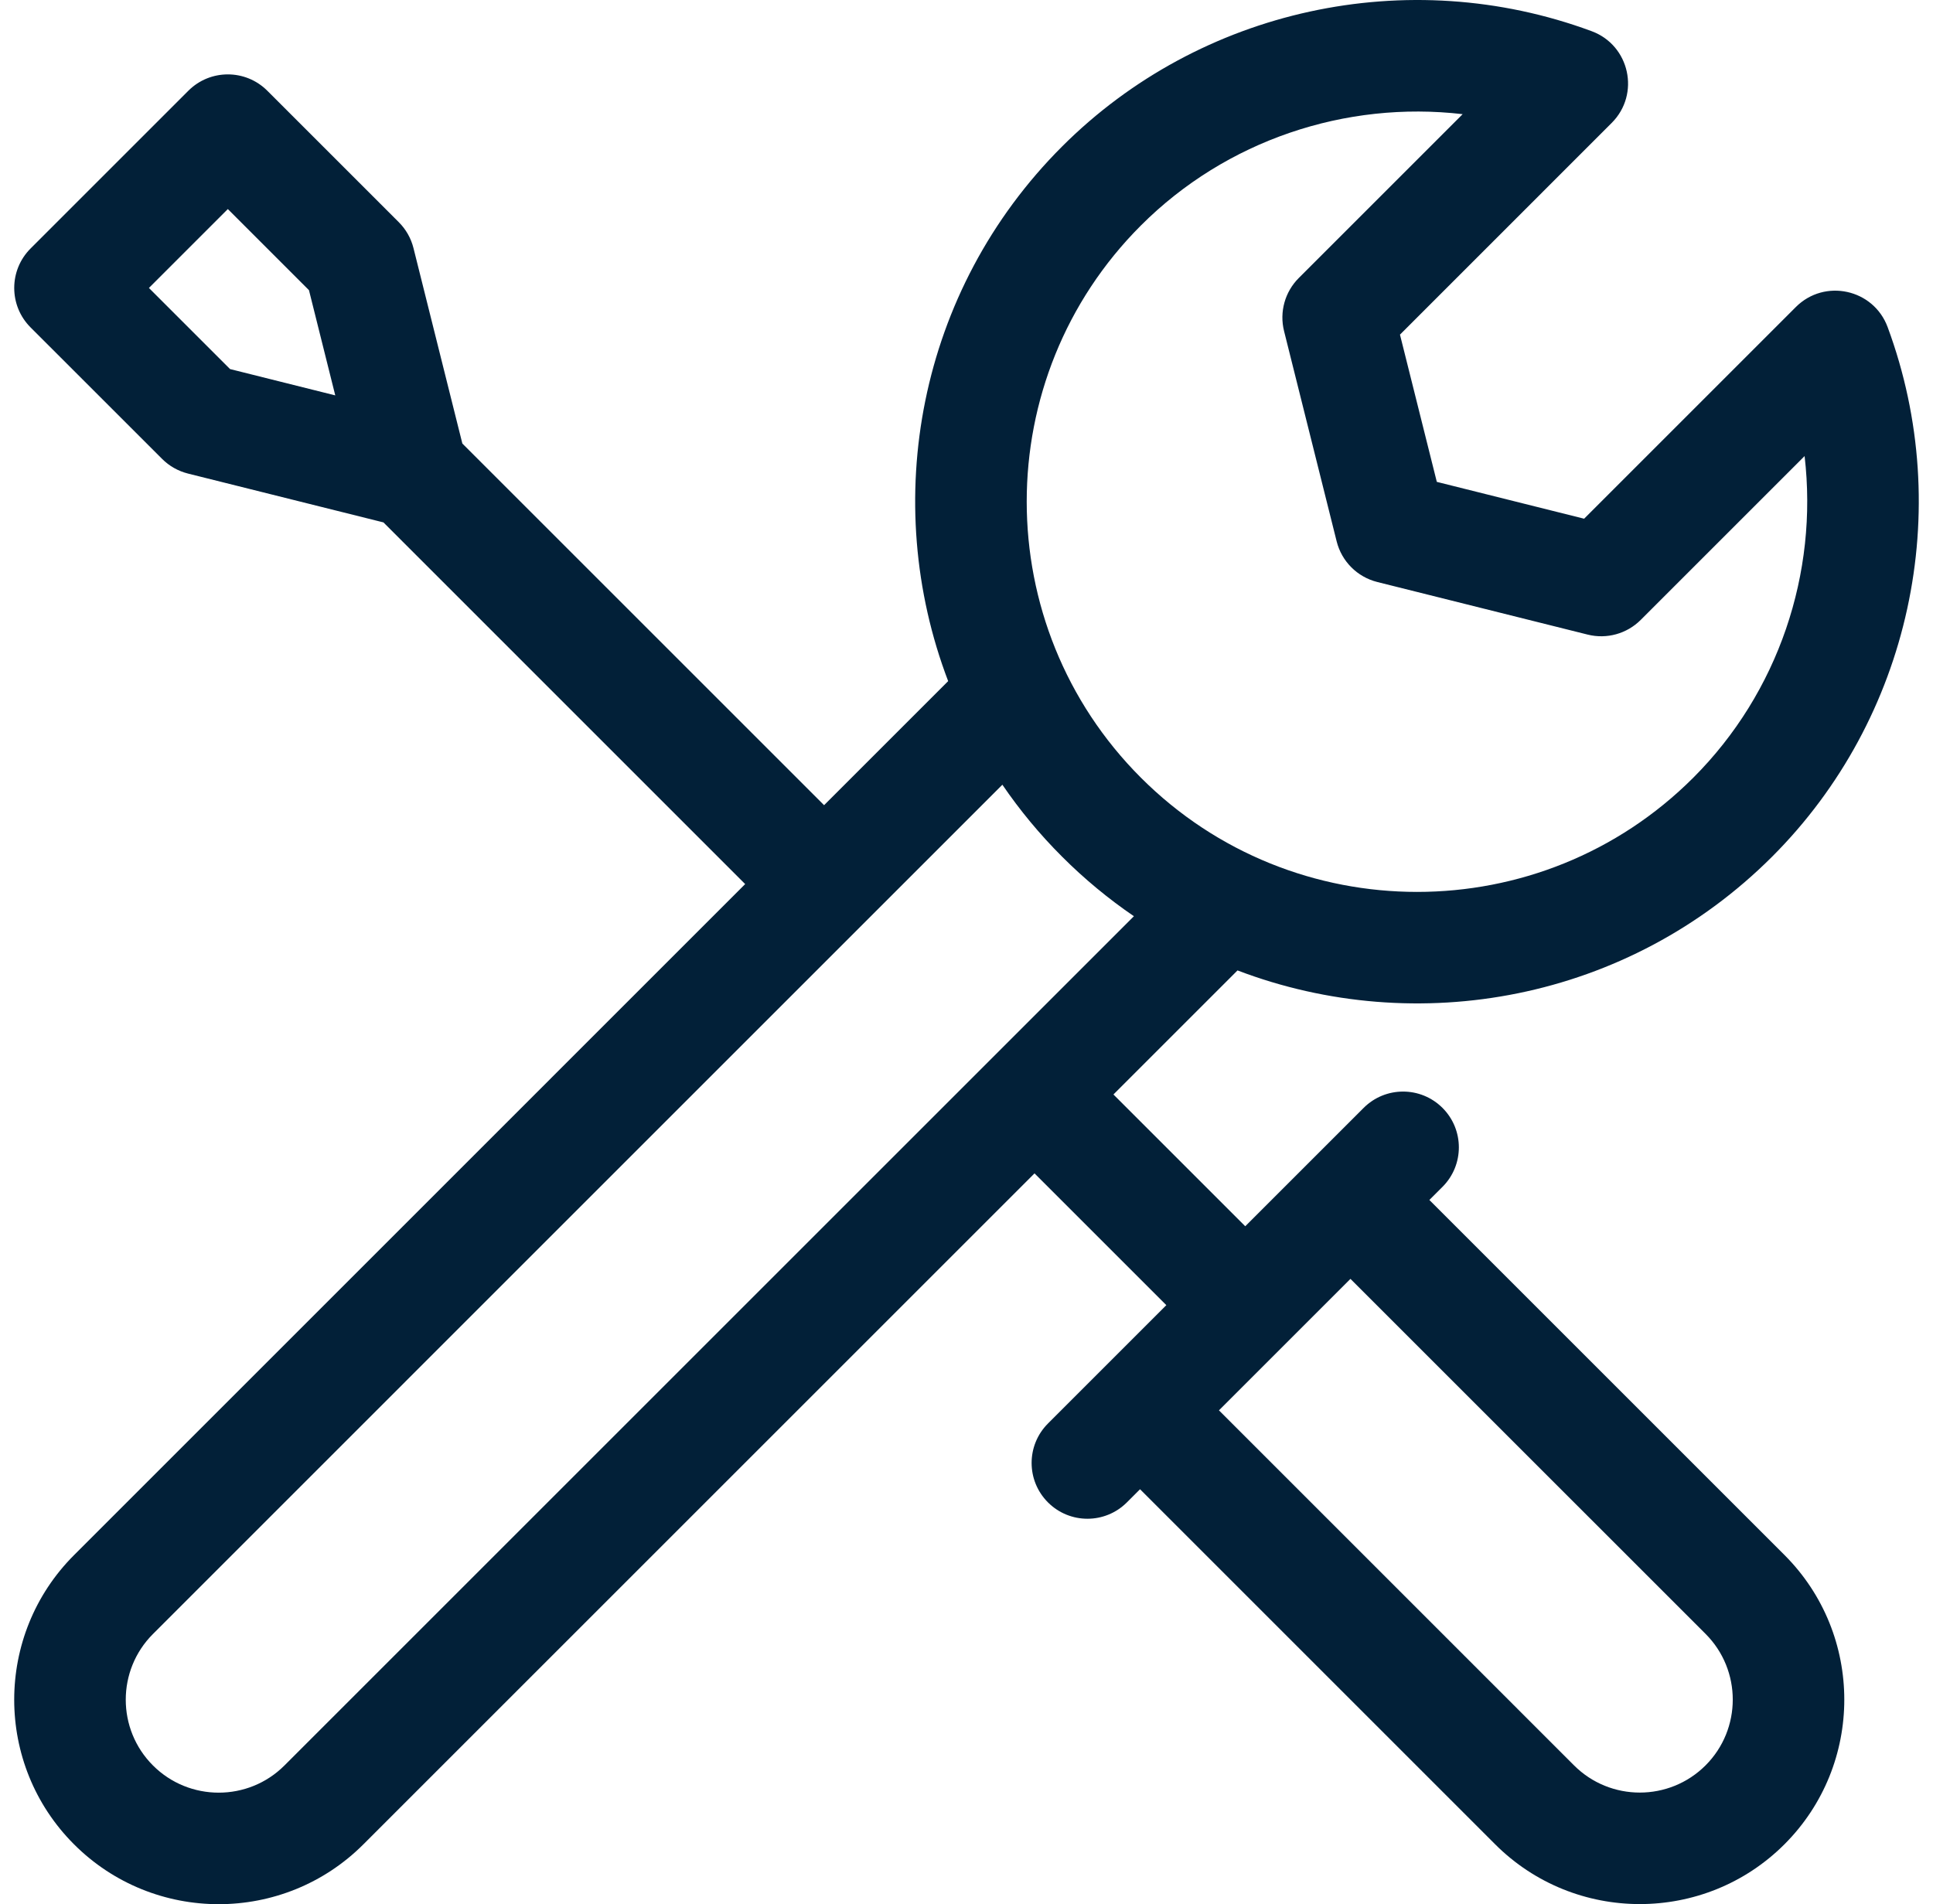 <svg width="68" height="67" viewBox="0 0 68 67" fill="none" xmlns="http://www.w3.org/2000/svg">
<path d="M50.283 42.222L50.746 41.759C51.512 40.992 51.512 39.75 50.746 38.983C49.979 38.216 48.736 38.216 47.97 38.983L43.806 43.147L39.169 38.51L43.534 34.145C49.844 36.551 57.267 35.217 62.343 30.14C67.201 25.282 68.795 17.969 66.404 11.509C65.907 10.167 64.187 9.791 63.175 10.803L55.727 18.251L50.545 16.955L49.249 11.774L56.697 4.325C57.709 3.313 57.333 1.593 55.991 1.097C49.531 -1.295 42.218 0.299 37.36 5.157C32.283 10.233 30.949 17.656 33.355 23.966L28.99 28.331L16.265 15.606L14.546 8.731C14.46 8.385 14.281 8.07 14.03 7.819L9.403 3.192C8.636 2.426 7.394 2.426 6.627 3.192L1.075 8.744C0.309 9.511 0.309 10.753 1.075 11.52L5.702 16.146C5.953 16.398 6.268 16.576 6.614 16.663L13.489 18.381L26.214 31.107L2.605 54.717C-0.202 57.523 -0.202 62.089 2.605 64.895C5.411 67.702 9.977 67.702 12.783 64.895L36.393 41.286L41.03 45.923L36.866 50.087C36.099 50.854 36.099 52.096 36.866 52.863C37.633 53.63 38.875 53.63 39.642 52.863L40.105 52.4L52.596 64.892C55.403 67.698 59.968 67.698 62.775 64.892C65.581 62.086 65.581 57.52 62.775 54.714L50.283 42.222ZM8.093 12.986L5.239 10.132L8.015 7.356L10.869 10.21L11.794 13.912L8.093 12.986ZM40.136 7.933C43.133 4.935 47.335 3.537 51.454 4.017L45.688 9.783C45.2 10.271 45.004 10.979 45.171 11.648L47.022 19.05C47.198 19.753 47.747 20.302 48.45 20.478L55.853 22.329C56.522 22.496 57.229 22.3 57.717 21.813L63.483 16.047C63.964 20.166 62.565 24.367 59.567 27.364C54.21 32.722 45.493 32.722 40.136 27.364C34.779 22.007 34.779 13.29 40.136 7.933ZM10.007 62.119C8.732 63.395 6.656 63.395 5.381 62.119C4.105 60.844 4.105 58.768 5.381 57.493L35.262 27.611C35.871 28.503 36.569 29.35 37.36 30.14C38.15 30.931 38.998 31.629 39.889 32.238L10.007 62.119ZM59.999 62.116C58.723 63.392 56.648 63.392 55.372 62.116L42.881 49.624L47.507 44.998L59.999 57.489C61.275 58.765 61.275 60.84 59.999 62.116Z" fill="#022038"/>
</svg>
